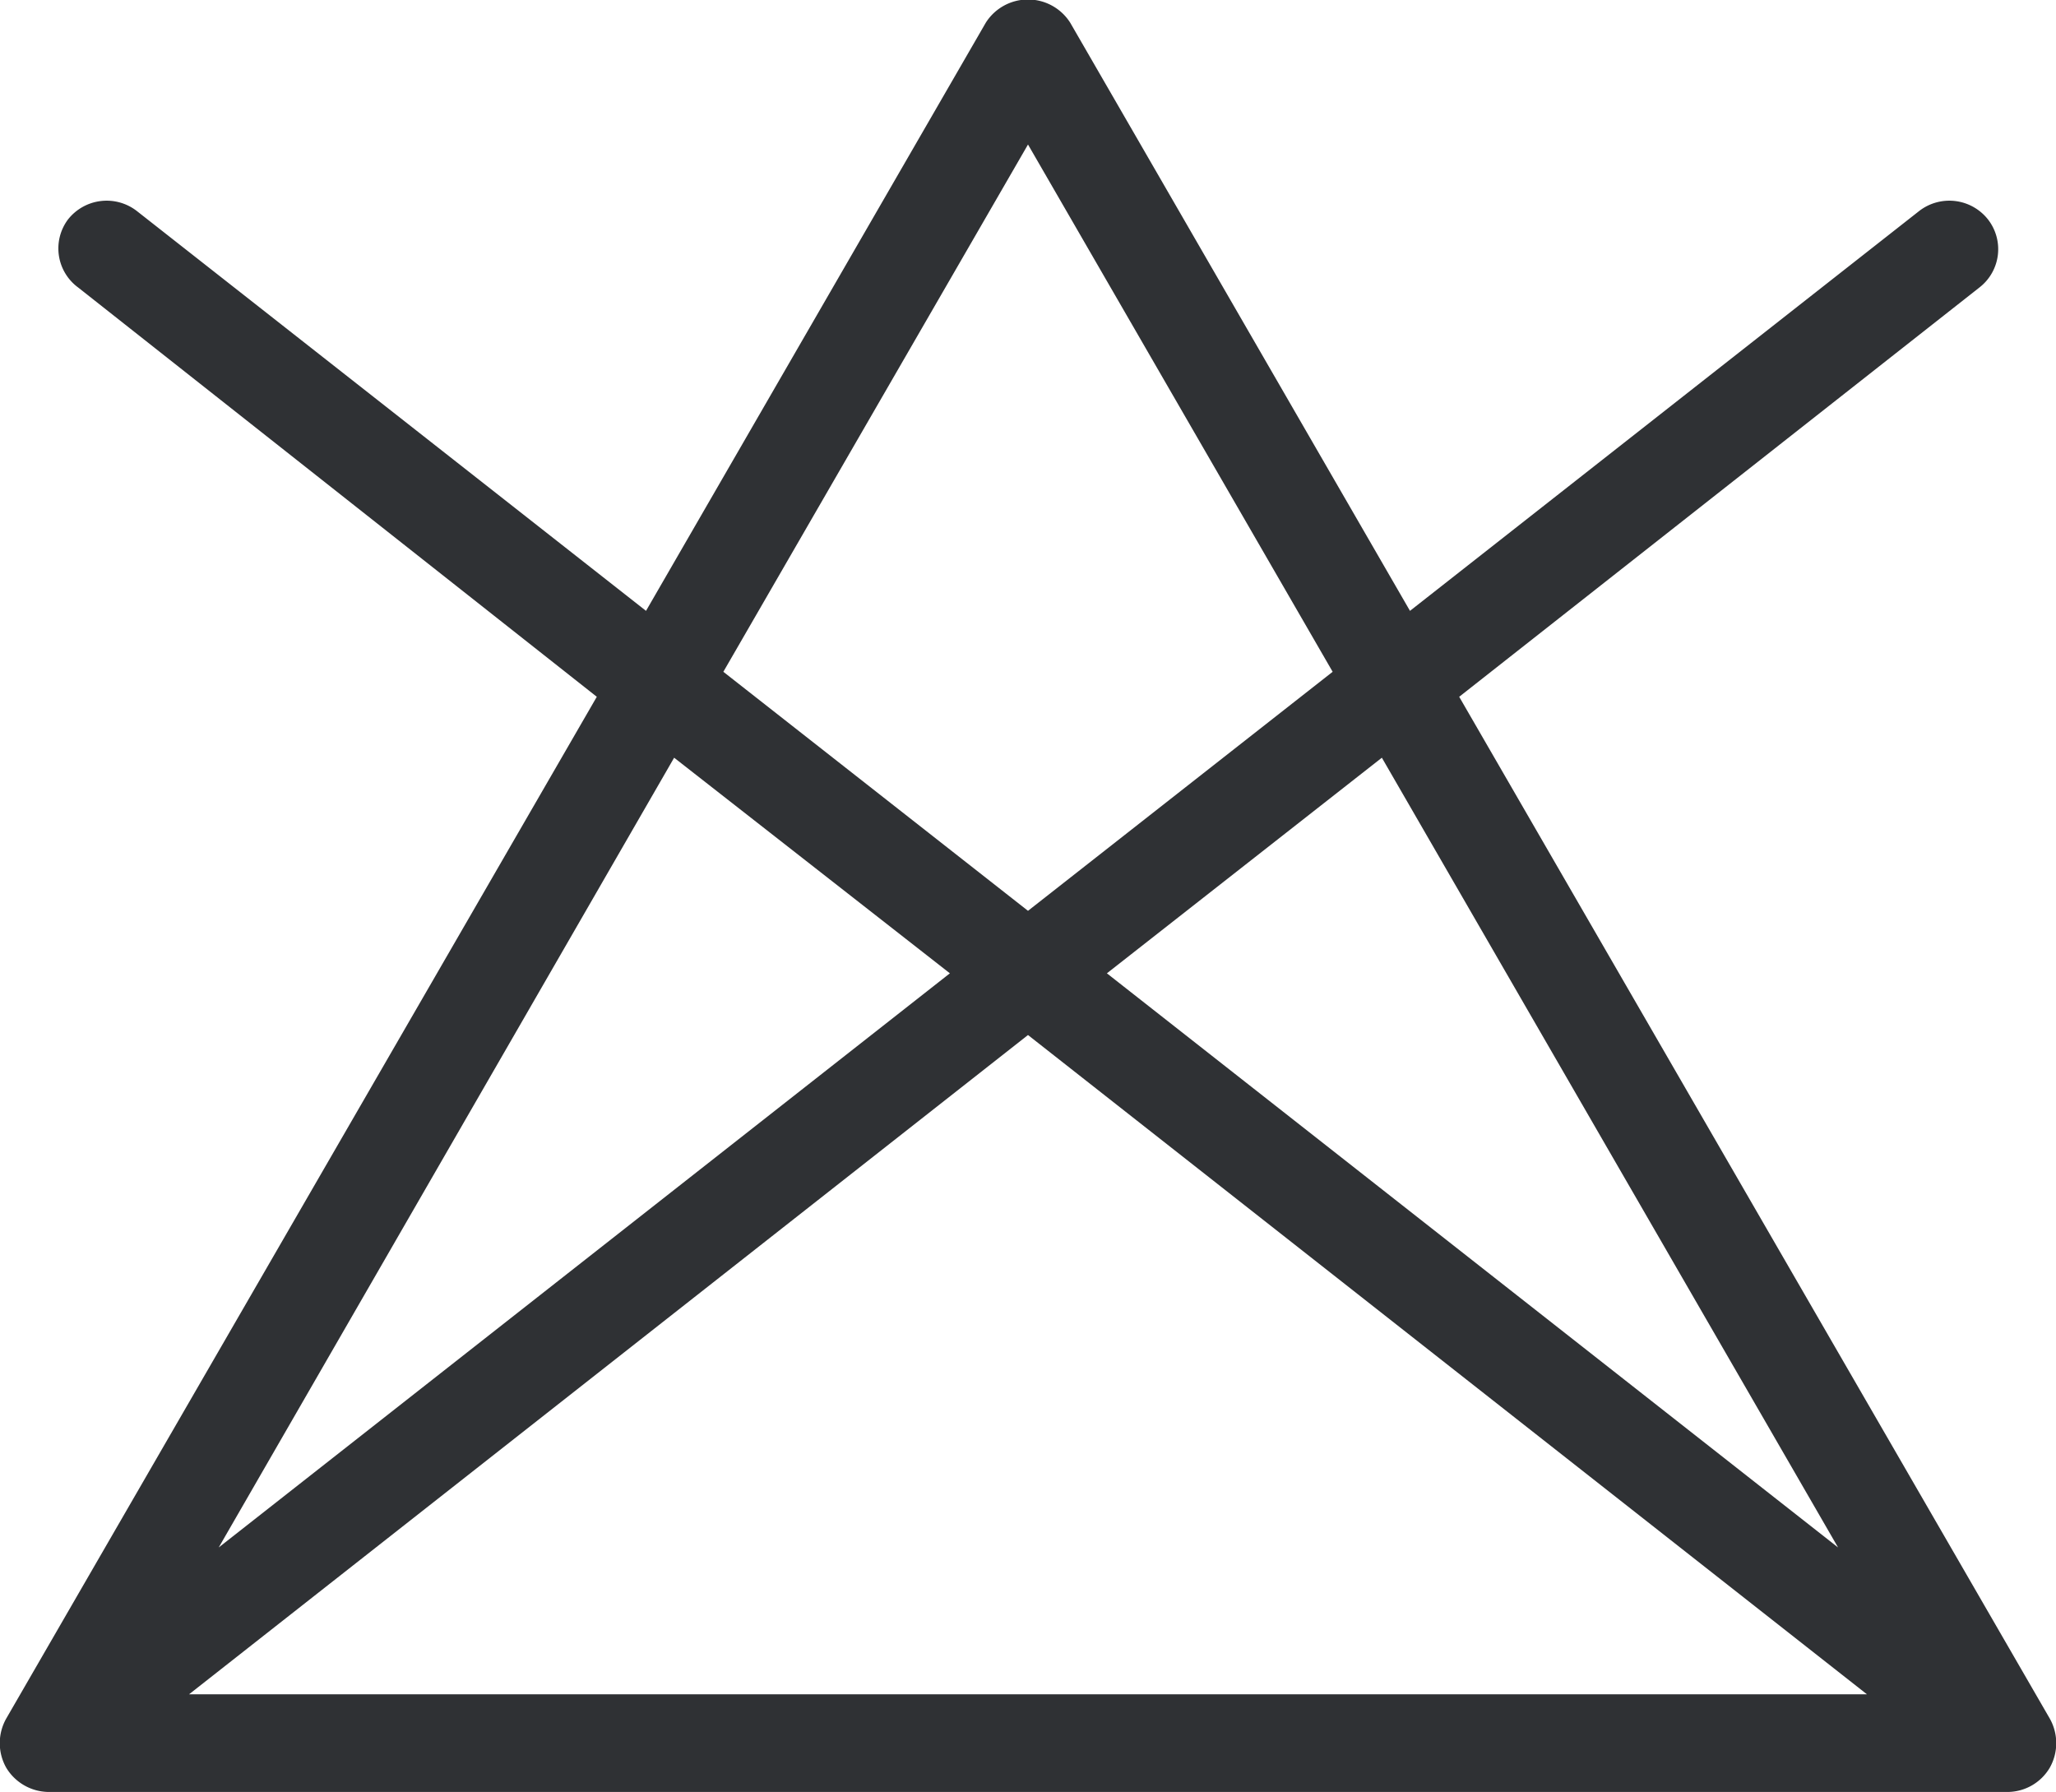 <svg xmlns="http://www.w3.org/2000/svg" viewBox="0 0 26.32 22.94"><defs><style>.cls-1{fill:#2f3134;}</style></defs><g id="Ebene_2" data-name="Ebene 2"><g id="Ebene_4" data-name="Ebene 4"><path class="cls-1" d="M26.24,22,18.68,8.92l6.66-5.24a.62.62,0,0,0,.11-.87.63.63,0,0,0-.88-.11L18.05,7.82,13.7.29a.64.64,0,0,0-1.08,0L8.27,7.82,1.75,2.7a.63.63,0,0,0-.88.11A.62.62,0,0,0,1,3.68L7.64,8.92.08,22a.64.64,0,0,0,0,.63.64.64,0,0,0,.54.31H25.7a.63.63,0,0,0,.54-.31A.64.64,0,0,0,26.24,22Zm-2.71-2.19-9.36-7.35L17.69,9.7Zm.37,1.88H2.42l10.74-8.44ZM13.16,1.85l3.9,6.75-3.9,3.06L9.26,8.6Zm-1,10.61L2.8,19.81,8.63,9.7Z"/></g></g></svg>